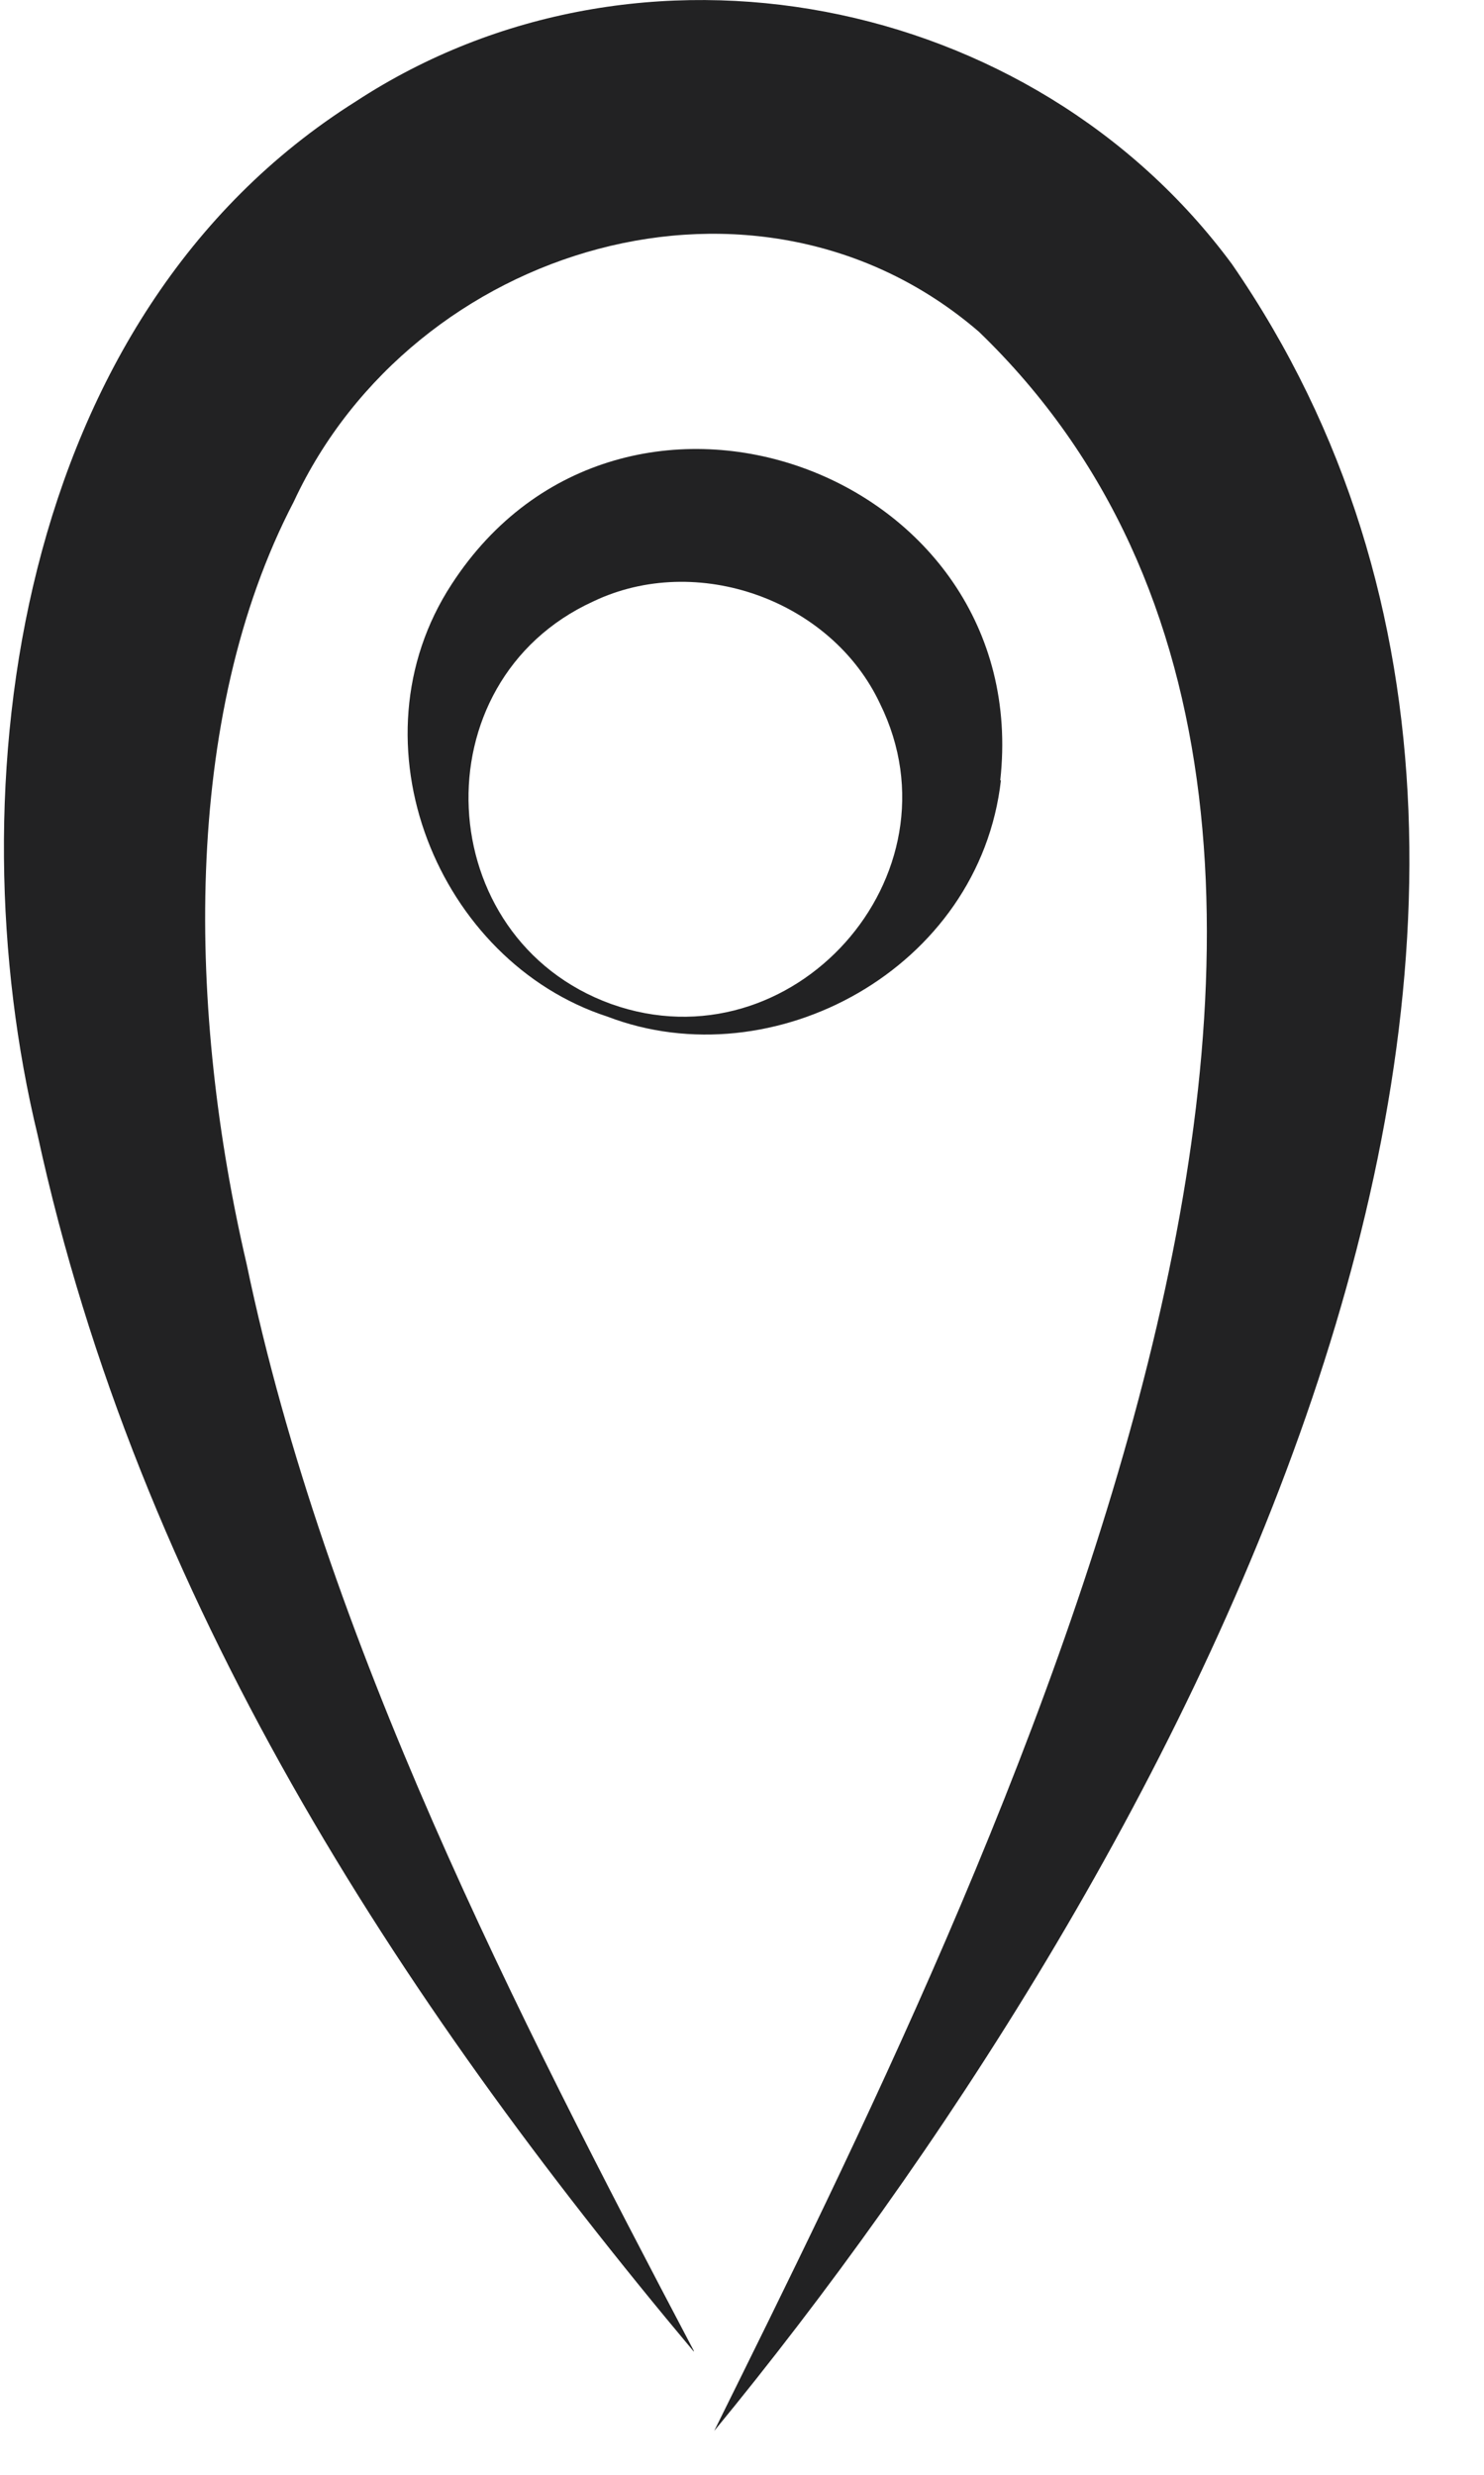 <svg width="18" height="30" viewBox="0 0 18 30" fill="none" xmlns="http://www.w3.org/2000/svg">
<path d="M12.132 9.464C12.551 5.709 7.547 3.898 5.479 7.081C4.221 9.006 5.317 11.656 7.366 12.323C9.377 13.095 11.884 11.742 12.141 9.454L12.132 9.464ZM7.195 7.291C8.453 6.69 10.083 7.272 10.674 8.53C11.703 10.617 9.606 12.952 7.414 12.171C5.222 11.379 5.07 8.263 7.195 7.291Z" fill="#222223"/>
<path d="M8.415 28.506C4.793 24.189 1.677 19.376 0.457 13.762C-0.563 9.55 0.18 3.831 4.317 1.229C7.757 -1.02 12.522 -0.076 14.943 3.202C20.557 11.341 14.019 22.959 8.663 29.468C12.017 22.692 18.269 10.188 11.874 4.022C9.196 1.715 5.012 2.964 3.564 6.08C2.191 8.711 2.287 12.304 2.992 15.325C3.945 19.89 6.251 24.389 8.415 28.496V28.506Z" fill="#222223"/>
</svg>
